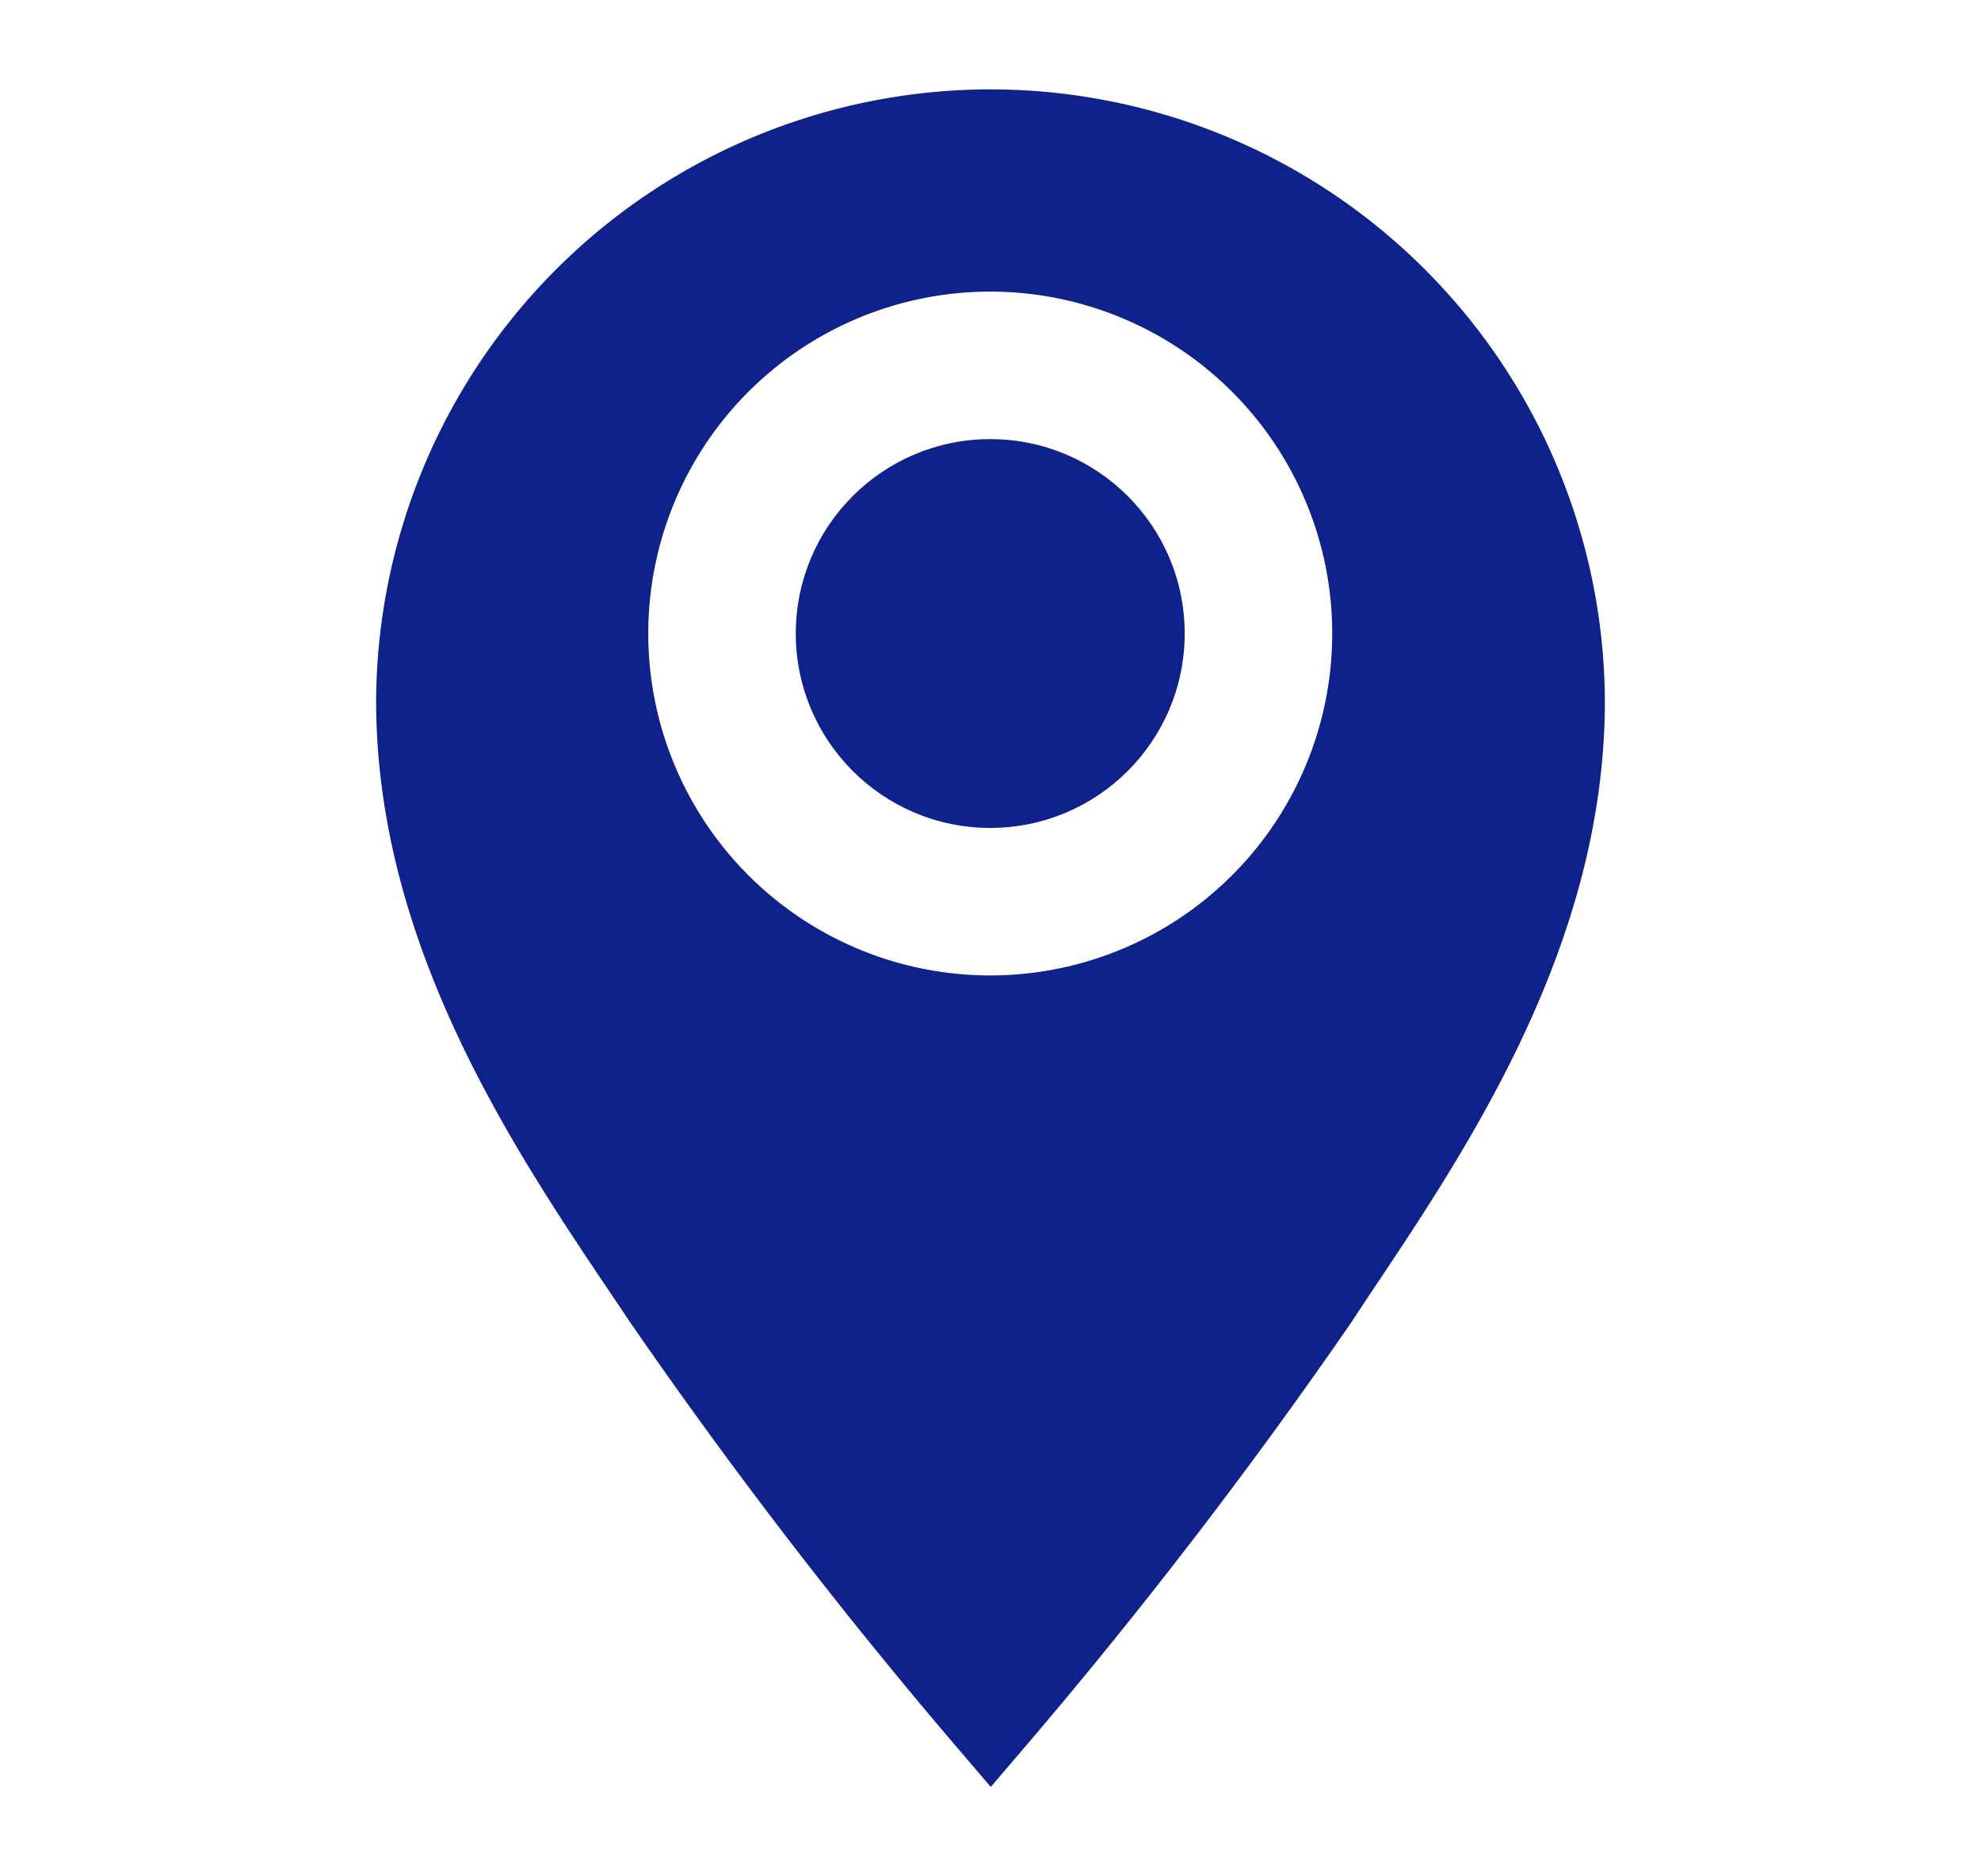 <svg xmlns="http://www.w3.org/2000/svg" width="38" height="36" viewBox="-7.215 -1.715 38 36"><g transform="translate(-6.22 -2)"><path d="M18,2A11.79,11.79,0,0,0,6.22,13.73c0,4.67,2.62,8.58,4.54,11.43l.35.52a99.611,99.611,0,0,0,6.14,8l.76.89.76-.89a99.822,99.822,0,0,0,6.14-8l.35-.53c1.91-2.85,4.53-6.75,4.53-11.42A11.79,11.79,0,0,0,18,2Zm0,17a6.56,6.56,0,1,1,6.56-6.56A6.56,6.56,0,0,1,18,19Z" fill="#0f218b"/><circle cx="3.73" cy="3.73" r="3.73" transform="translate(14.27 8.71)" fill="#0f218b"/></g></svg>